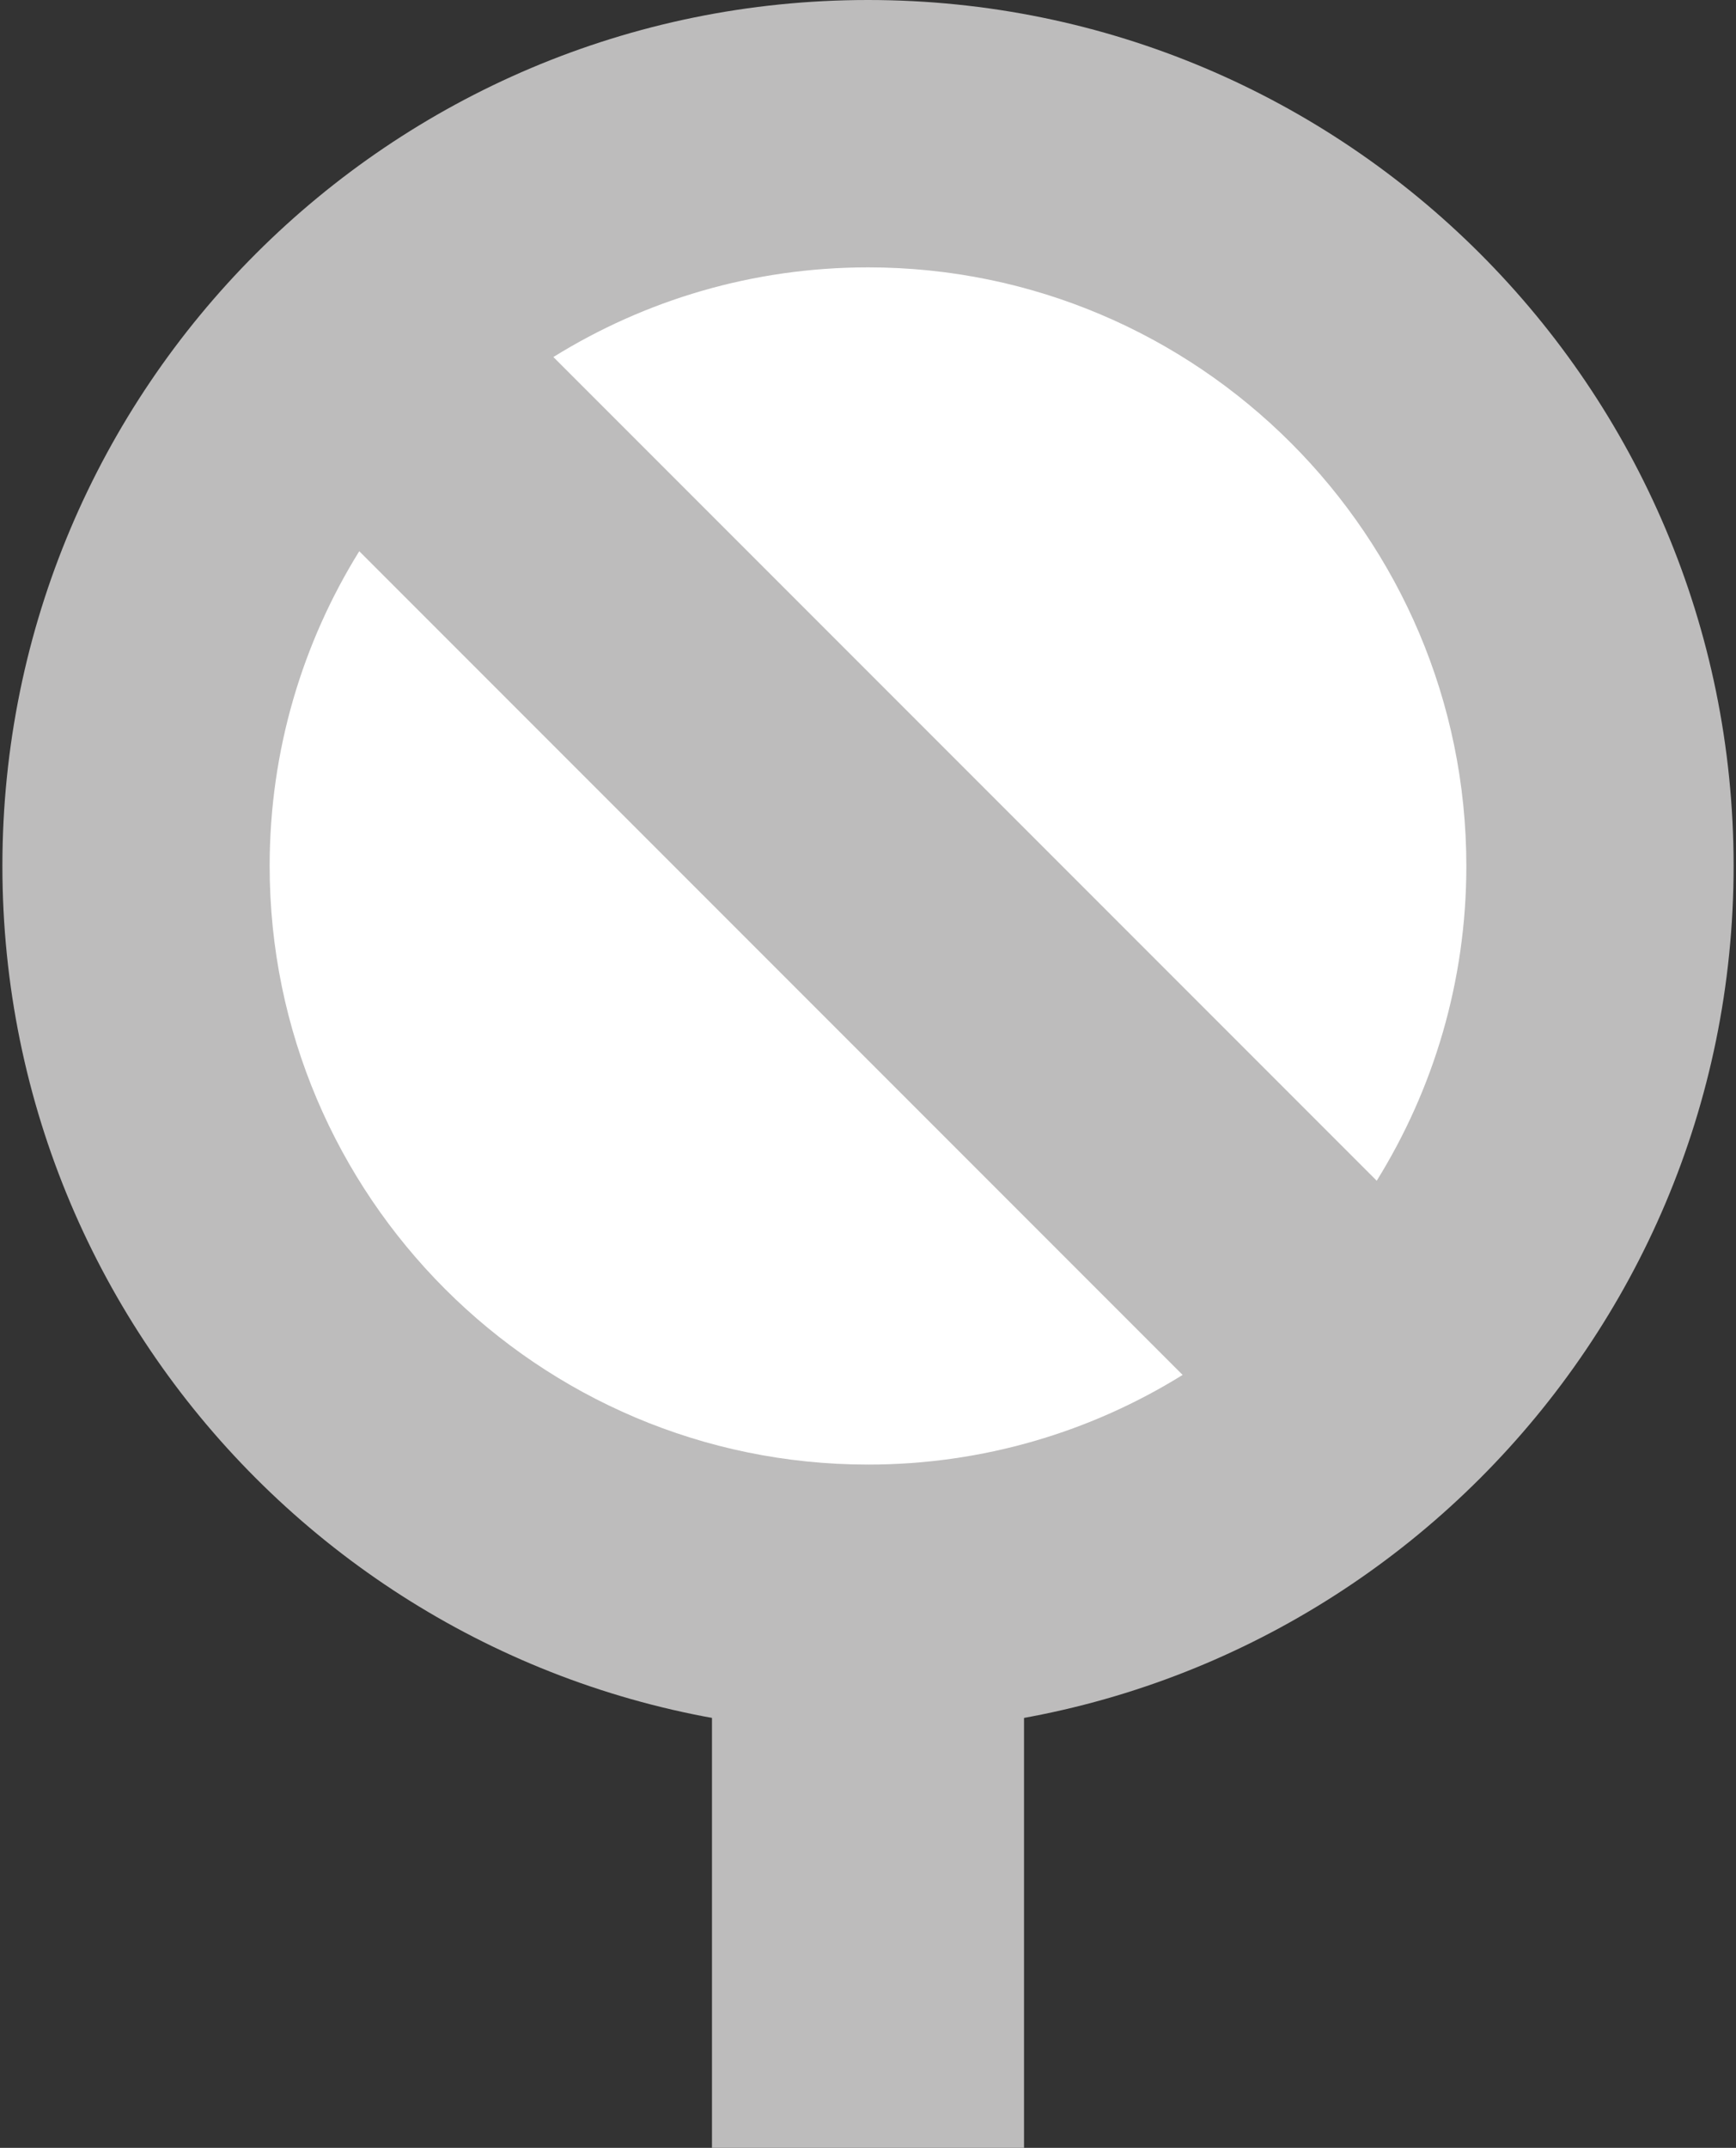 <?xml version="1.0" encoding="UTF-8"?>
<svg width="414px" height="512px" viewBox="0 0 414 512" version="1.1" xmlns="http://www.w3.org/2000/svg" xmlns:xlink="http://www.w3.org/1999/xlink">
    <rect x="0" y="0" width="414" height="512" fill="#333333" stroke="none"/>
    <!-- Generator: Sketch 59 (86127) - https://sketch.com -->
    <title>pengecualian-icon</title>
    <desc>Created with Sketch.</desc>
    <g id="Page-1" stroke="none" stroke-width="1" fill="none" fill-rule="evenodd">
        <g id="pengecualian-icon" fill-rule="nonzero">
            <polygon id="Path" fill="#BDBCBC" points="244.208 349.123 186.984 349.123 207 512 244.208 512"></polygon>
            <polygon id="Path" fill="#BDBCBC" points="169.792 349.123 207 349.123 207 512 169.792 512"></polygon>
            <path d="M207,34.215 L186.984,206.429 L207,378.643 C302.111,378.643 379.214,301.54 379.214,206.429 C379.214,111.318 302.111,34.215 207,34.215 Z" id="Path" fill="#FFFFFF"></path>
            <path d="M34.786,206.429 C34.786,301.54 111.889,378.643 207,378.643 L207,34.215 C111.889,34.215 34.786,111.318 34.786,206.429 Z" id="Path" fill="#FFFFFF"></path>
            <path d="M207,0 L186.984,34.215 L207,63.734 C285.682,63.734 349.694,127.746 349.694,206.429 C349.694,233.937 341.862,259.646 328.322,281.46 L207,160.137 L186.984,197.891 L207,252.721 L282.031,327.752 C260.218,341.292 234.508,349.124 207,349.124 L186.984,378.644 L207,412.858 C321.007,412.858 413.429,320.437 413.429,206.429 C413.429,92.421 321.007,0 207,0 Z" id="Path" fill="#BDBCBC"></path>
            <path d="M64.305,206.429 C64.305,178.921 72.137,153.211 85.677,131.398 L207,252.721 L207,160.138 L131.969,85.107 C153.782,71.567 179.492,63.735 207,63.735 L207,0 C92.993,0 0.571,92.421 0.571,206.429 C0.571,320.436 92.992,412.858 207,412.858 L207,349.123 C128.318,349.123 64.305,285.11 64.305,206.429 Z" id="Path" fill="#BDBCBC"></path>
        </g>
    </g>
</svg>